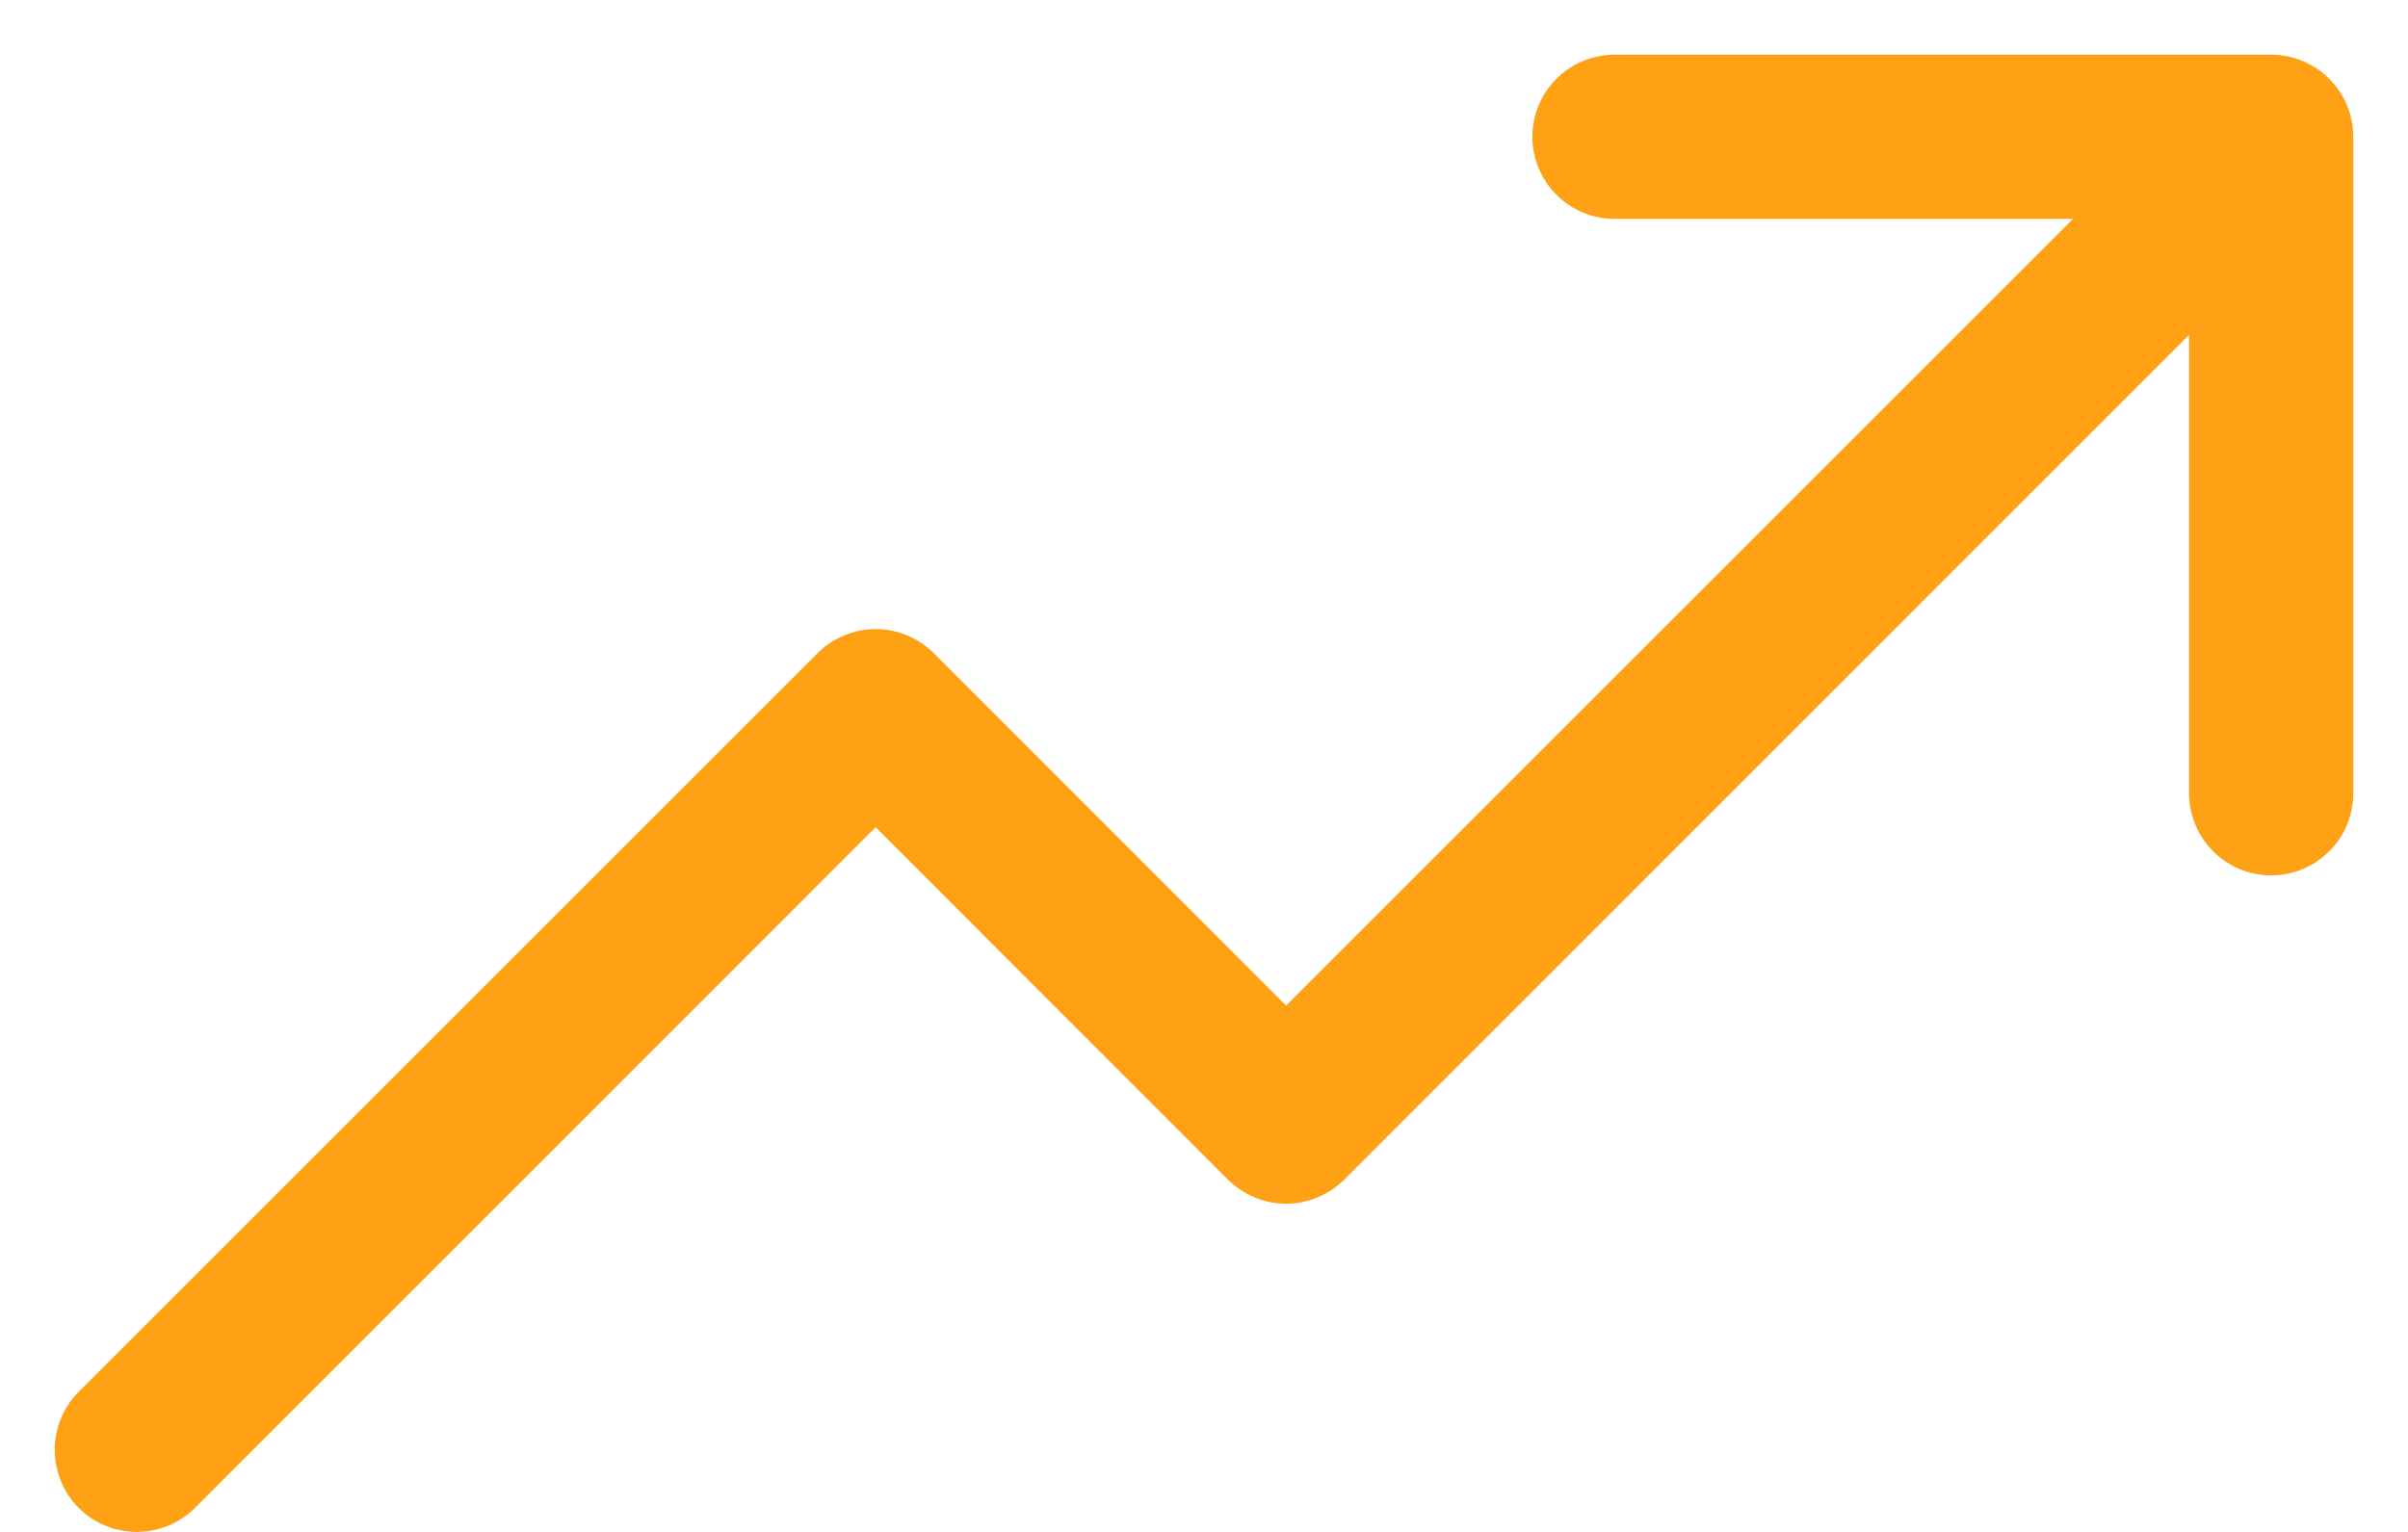 <svg width="22" height="14" viewBox="0 0 22 14" fill="none" xmlns="http://www.w3.org/2000/svg">
<path d="M21.5 1.25V7.25C21.5 7.449 21.421 7.64 21.28 7.78C21.14 7.921 20.949 8 20.75 8C20.551 8 20.36 7.921 20.22 7.78C20.079 7.64 20 7.449 20 7.25V3.06L12.281 10.781C12.211 10.85 12.128 10.906 12.037 10.943C11.946 10.981 11.849 11.001 11.75 11.001C11.651 11.001 11.554 10.981 11.463 10.943C11.372 10.906 11.289 10.85 11.219 10.781L8 7.56L1.781 13.781C1.64 13.921 1.449 14 1.25 14C1.051 14 0.86 13.921 0.719 13.781C0.579 13.64 0.5 13.449 0.5 13.25C0.5 13.051 0.579 12.86 0.719 12.719L7.469 5.969C7.539 5.9 7.622 5.844 7.713 5.807C7.804 5.769 7.901 5.749 8 5.749C8.099 5.749 8.196 5.769 8.287 5.807C8.378 5.844 8.461 5.9 8.531 5.969L11.75 9.19L18.94 2H14.75C14.551 2 14.36 1.921 14.22 1.78C14.079 1.64 14 1.449 14 1.25C14 1.051 14.079 0.86 14.22 0.72C14.36 0.579 14.551 0.5 14.75 0.5H20.75C20.949 0.5 21.14 0.579 21.28 0.72C21.421 0.86 21.5 1.051 21.5 1.25Z" fill="#FFA114"/>
</svg>
